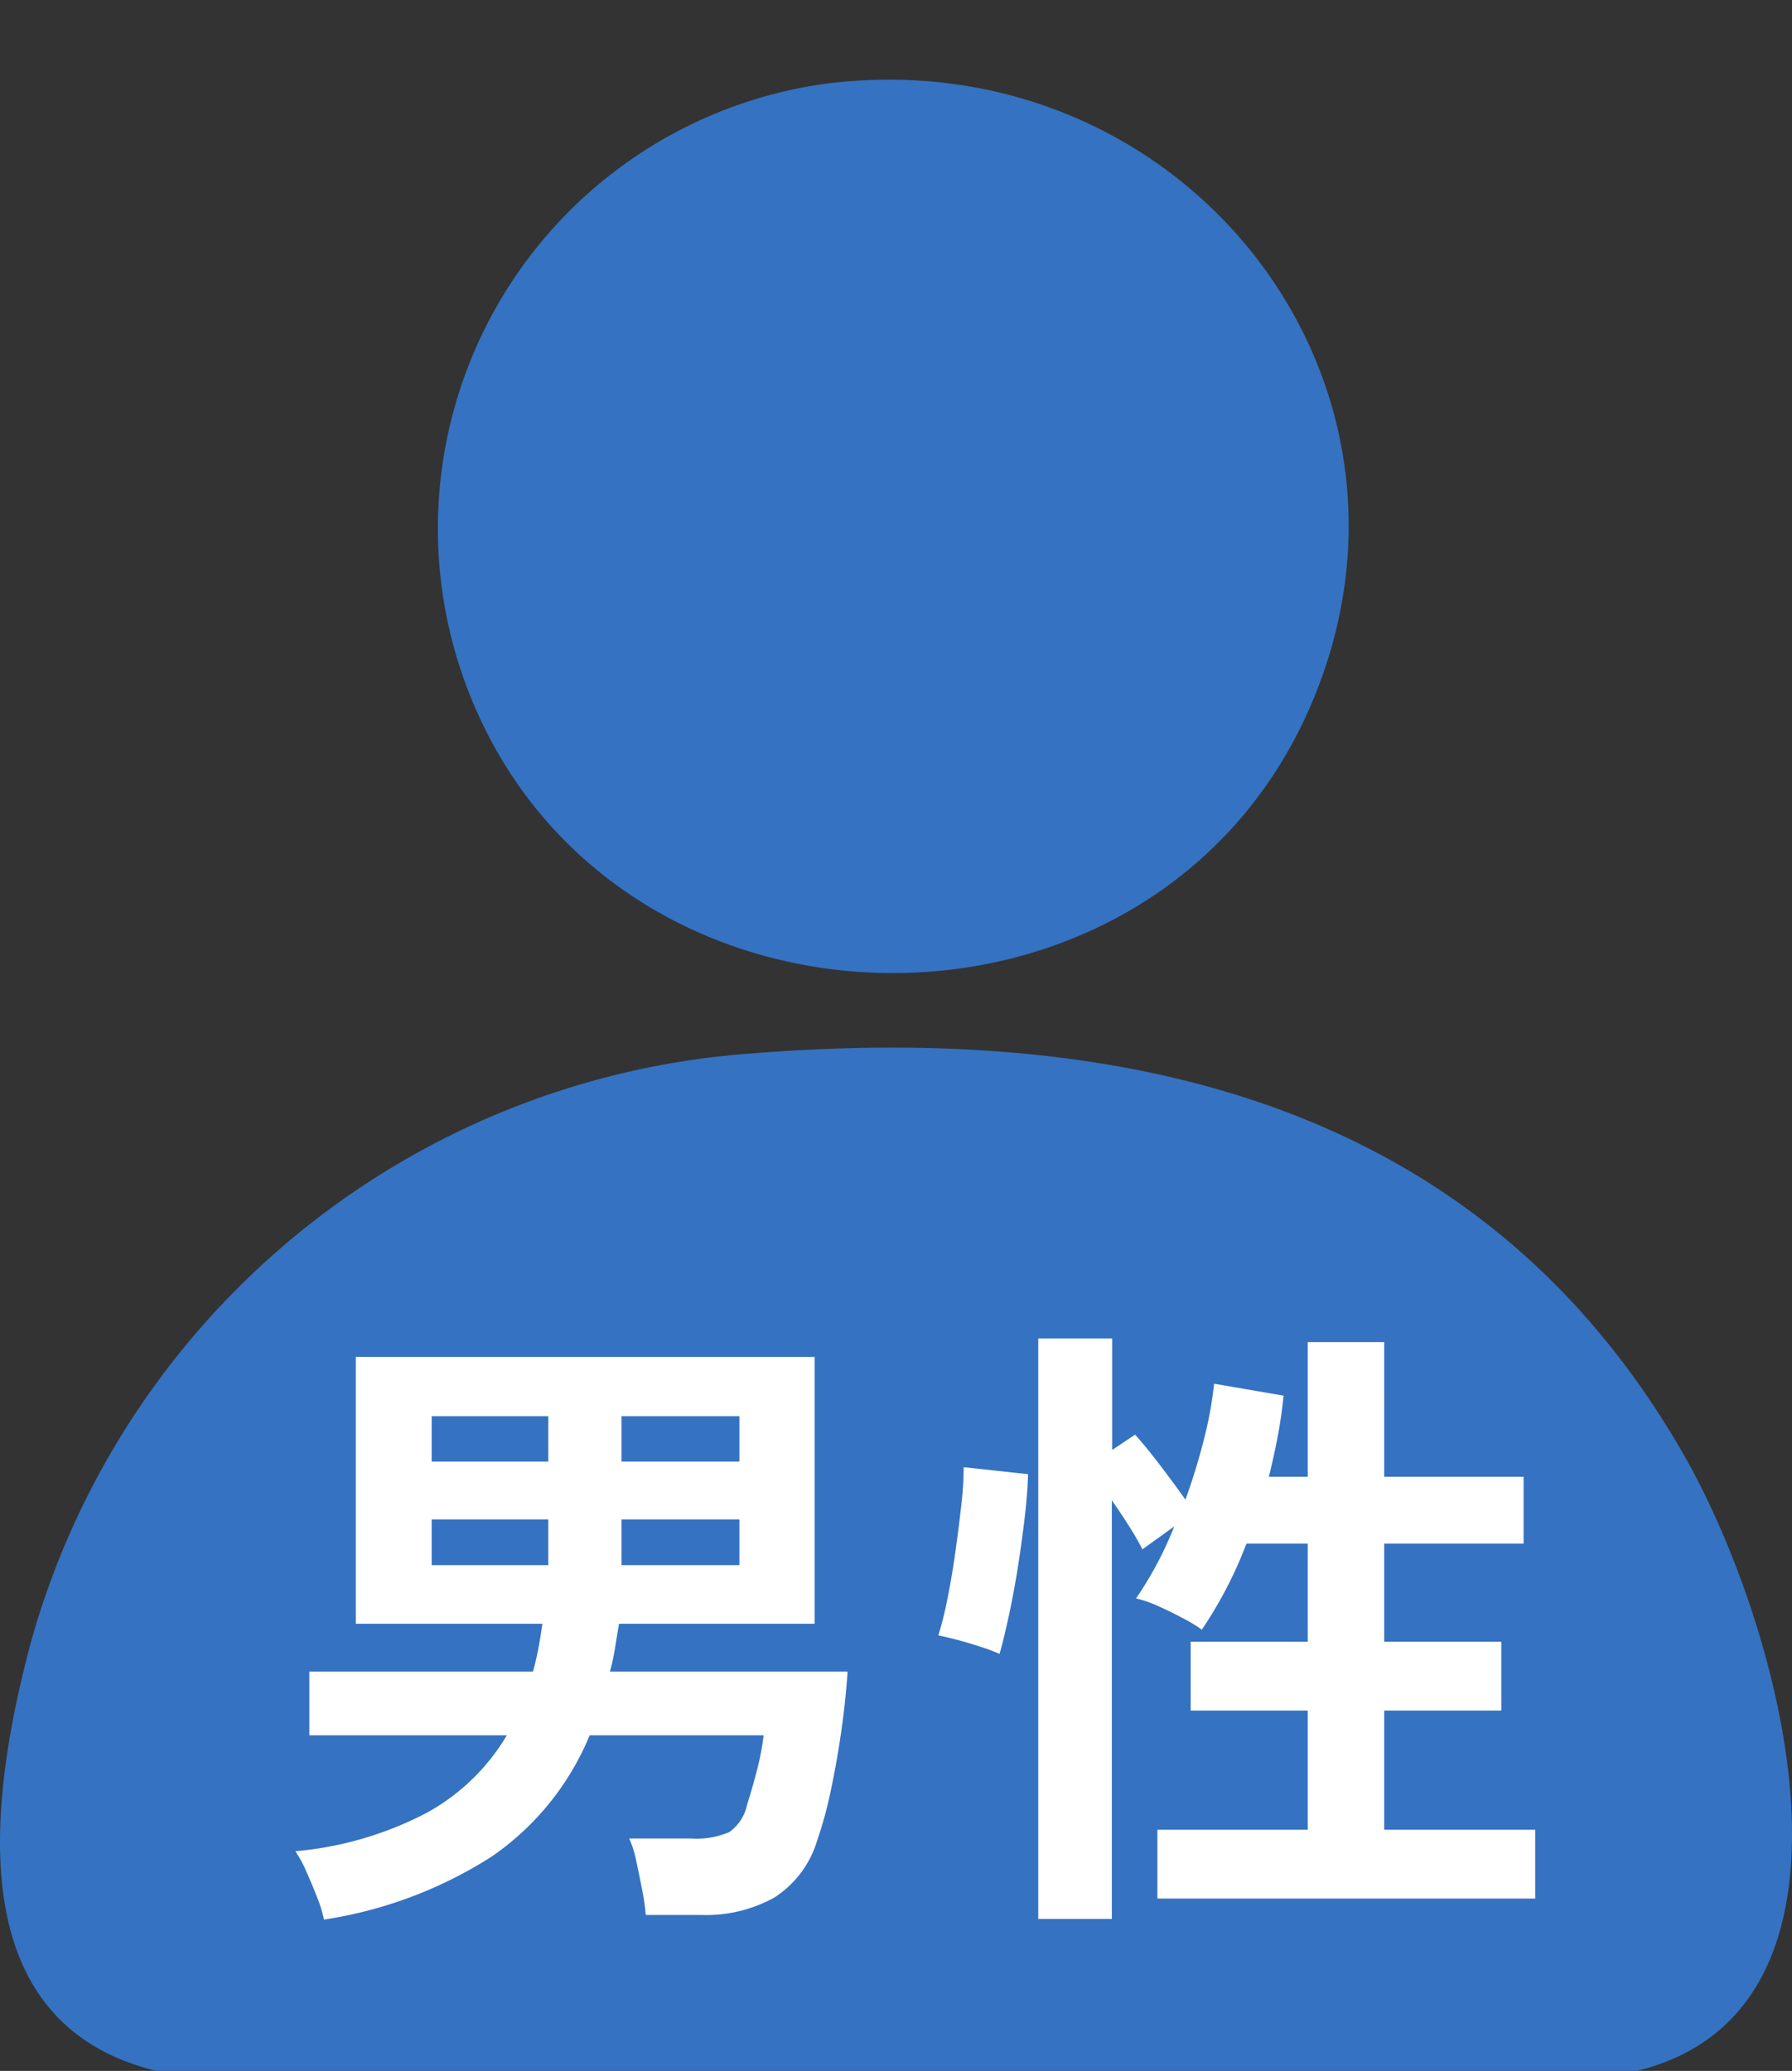 <svg xmlns="http://www.w3.org/2000/svg" xmlns:xlink="http://www.w3.org/1999/xlink" width="45" height="52" viewBox="0 0 45 52"><rect x="0" y="0" width="45" height="52" fill="#333333" stroke="none"/><defs><clipPath id="clip-path"><rect id="長方形_2006" data-name="長方形 2006" width="45" height="52" transform="translate(0 -2)" fill="#3572c1"/></clipPath></defs><g id="グループ_1269" data-name="グループ 1269" transform="translate(-6995 -2564.464)"><g id="グループ_1242" data-name="グループ 1242" transform="translate(6995 2566.464)" clip-path="url(#clip-path)"><path id="パス_3885" data-name="パス 3885" d="M18.769,86.093c9.607-.788,18.49,1.269,23.524,10.087,2.607,4.566,5.485,15.261-2.625,15.653-15.09.077-19.136.146-34.486,0C-.983,111.306-.446,105.467.767,100.9a20.289,20.289,0,0,1,18-14.808" transform="translate(0 -61.633)" fill="#3572c1"/><path id="パス_3886" data-name="パス 3886" d="M42.58.1C51.53-1.028,58.3,7.548,54.745,15.74c-3.962,9.126-17.594,8.857-21.158-.428A11.276,11.276,0,0,1,42.58.1" transform="translate(-21.842 0.001)" fill="#3572c1"/></g><path id="パス_3890" data-name="パス 3890" d="M15.136,20.2a3.488,3.488,0,0,0-.176-.568q-.128-.328-.272-.648a2.864,2.864,0,0,0-.272-.5,8.759,8.759,0,0,0,3.32-.976,5.306,5.306,0,0,0,1.992-1.936h-4.96v-1.6h5.616q.08-.288.136-.584t.1-.616H15.936v-6.7h11.52v6.7H22.544l-.1.608a5.3,5.3,0,0,1-.128.592h5.968q-.048.736-.16,1.512t-.264,1.488a10.2,10.2,0,0,1-.344,1.256,2.574,2.574,0,0,1-1.08,1.424,3.542,3.542,0,0,1-1.832.432H23.216a5.282,5.282,0,0,0-.088-.616q-.072-.376-.152-.744a2.492,2.492,0,0,0-.176-.56h1.552a2.1,2.1,0,0,0,.96-.16,1.111,1.111,0,0,0,.448-.688q.128-.4.248-.864a6.5,6.5,0,0,0,.168-.88H21.808a6.877,6.877,0,0,1-2.464,3.048A10.825,10.825,0,0,1,15.136,20.2Zm7.472-8.9h2.96V10.152h-2.96Zm-4.768,0h2.928V10.152H17.84ZM22.608,8.7h2.96V7.56h-2.96Zm-4.768,0h2.928V7.56H17.84ZM33.072,20.184V5.608h1.856v2.8l.576-.384q.272.3.64.784t.624.848q.272-.752.464-1.512a9.7,9.7,0,0,0,.256-1.4l1.744.3q-.048.5-.144,1.008T38.864,9.08h.976V5.7h1.92V9.08h3.5v1.68h-3.5v2.464H44.7v1.728H41.76v2.992h3.792v1.728H36.064V17.944H39.84V14.952H36.9V13.224H39.84V10.76H38.3a10.515,10.515,0,0,1-1.12,2.16,3.745,3.745,0,0,0-.5-.3q-.3-.16-.616-.3a2.916,2.916,0,0,0-.536-.184,9.217,9.217,0,0,0,.96-1.808l-.8.576q-.128-.256-.336-.584t-.432-.648V20.184ZM32.1,13.528a4.65,4.65,0,0,0-.472-.176q-.3-.1-.592-.176t-.472-.112a8.924,8.924,0,0,0,.224-.9q.112-.552.2-1.176t.152-1.192A8.758,8.758,0,0,0,31.2,8.84l1.616.176q-.016.544-.1,1.224t-.192,1.336q-.112.656-.232,1.184T32.1,13.528Z" transform="translate(6988 2592.464)" fill="#fff"/></g></svg>